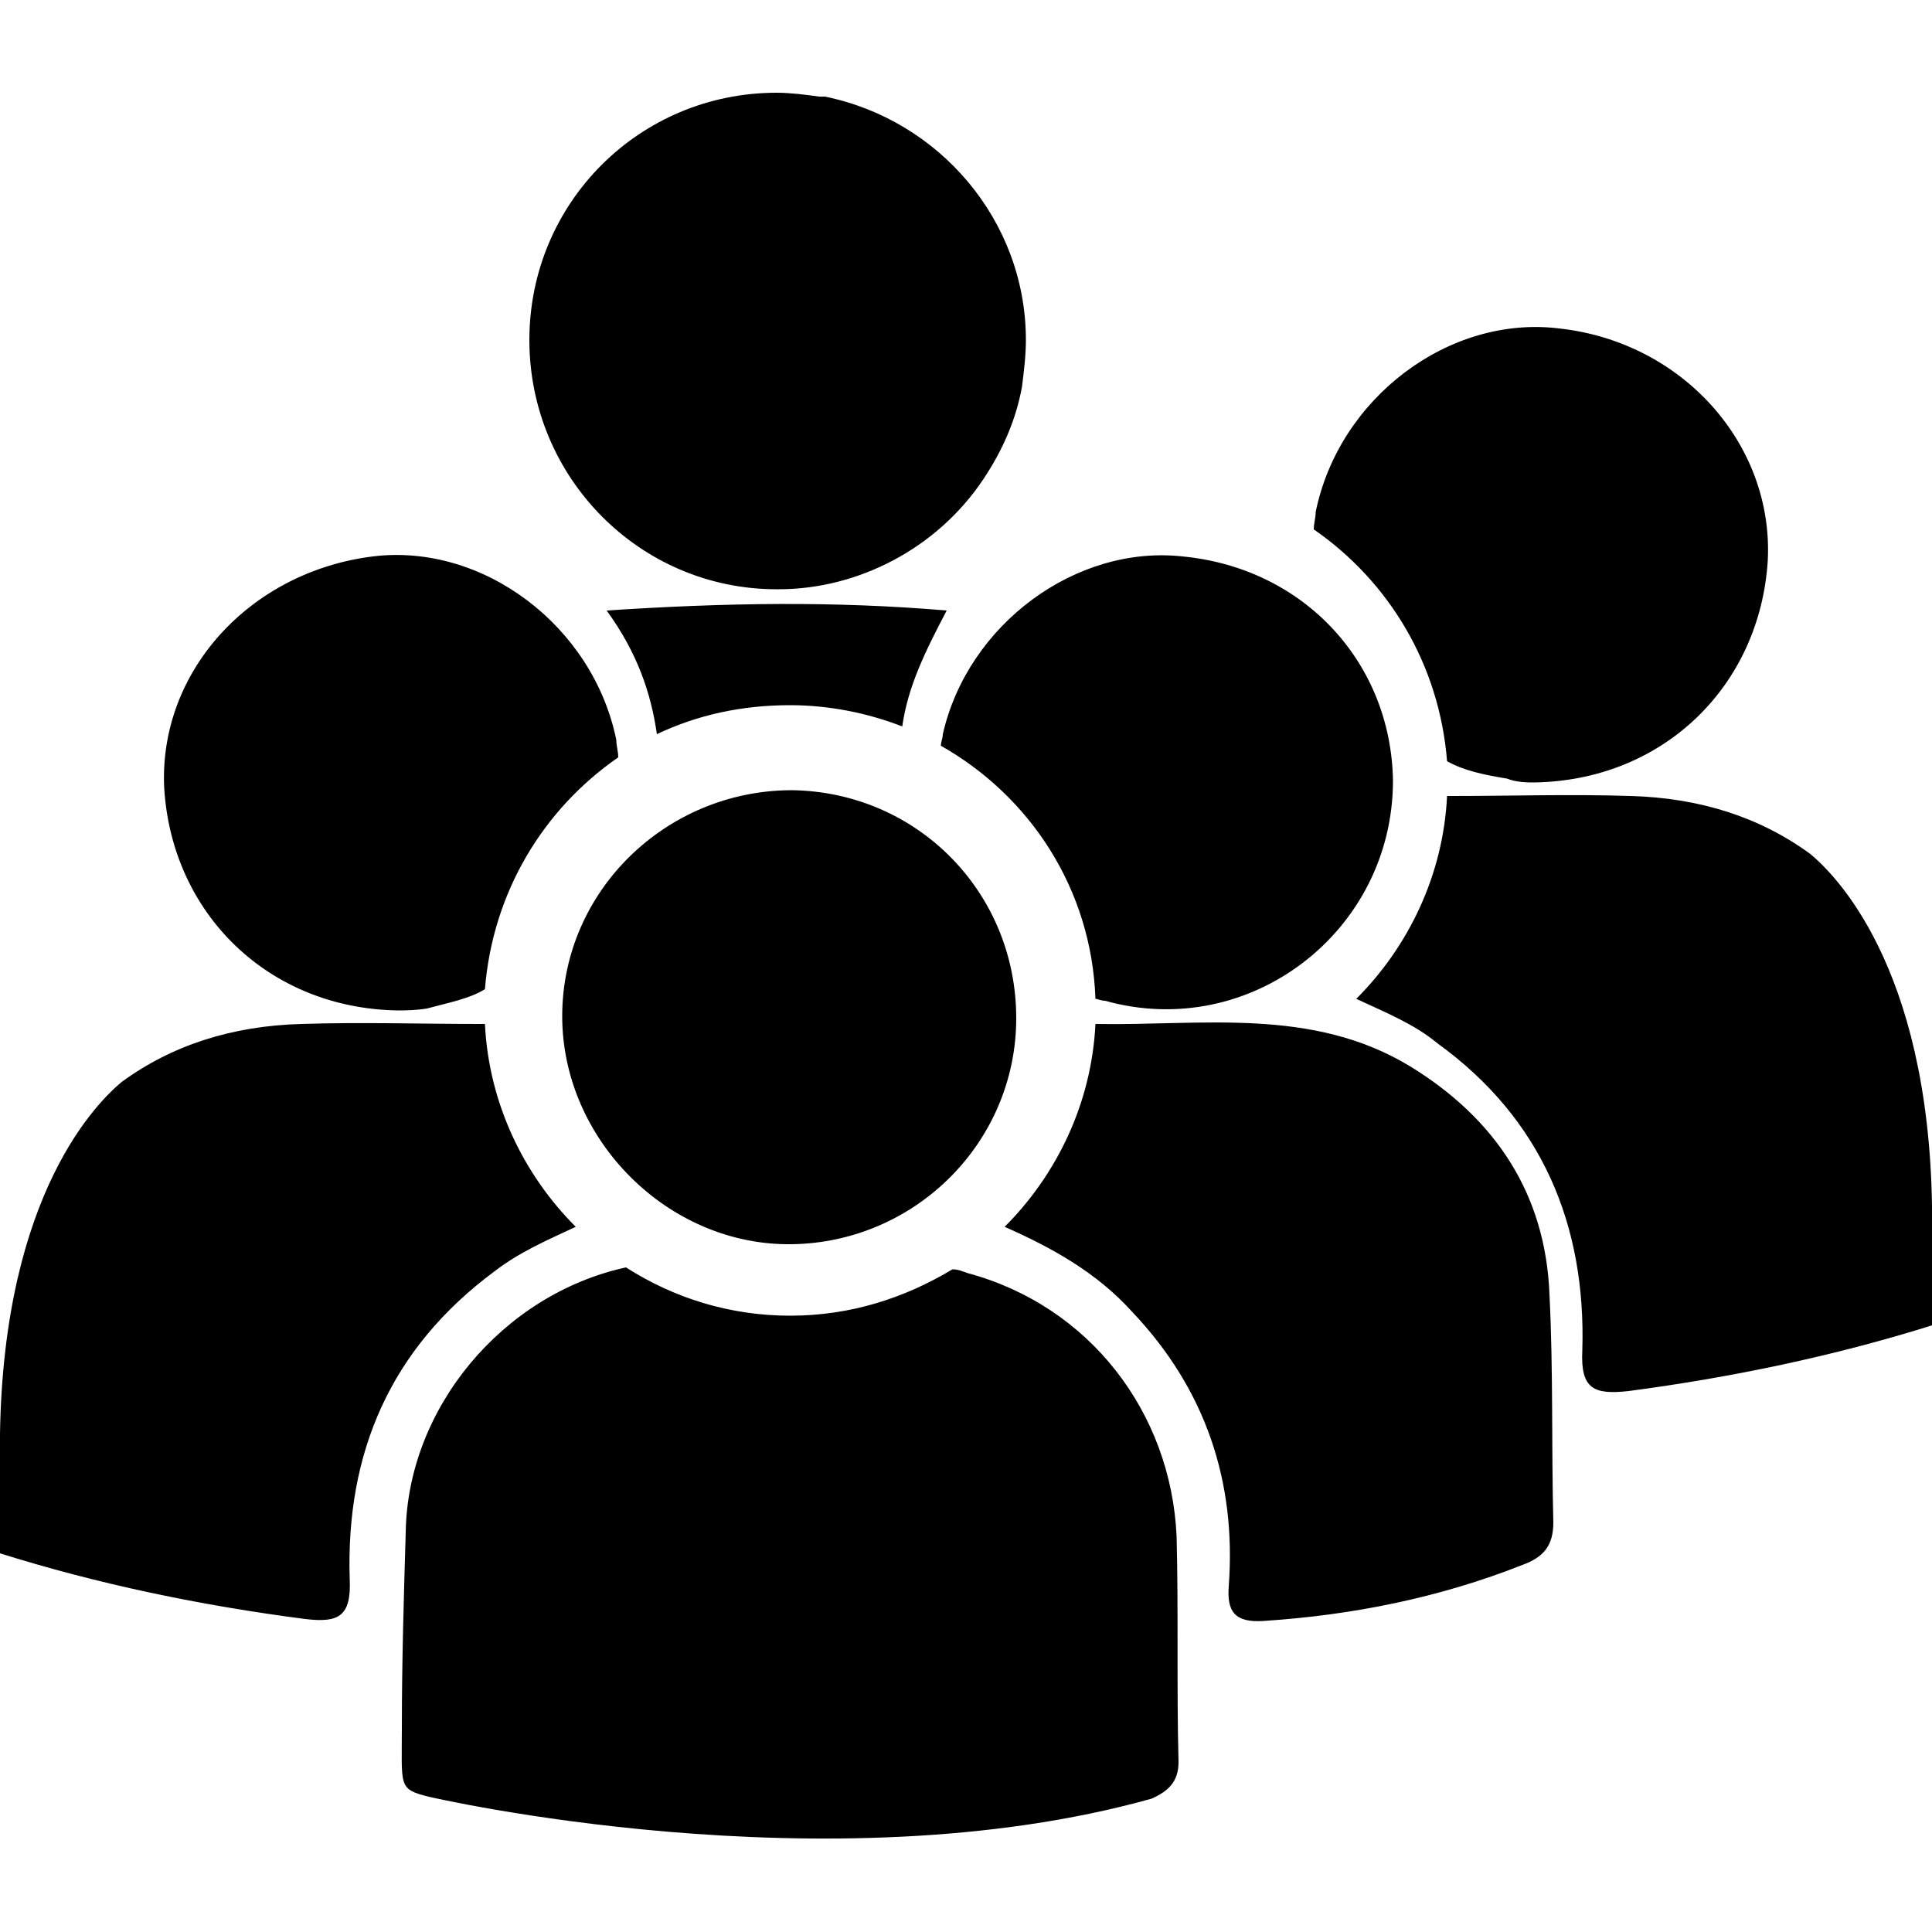 <svg width="64" height="64" viewBox="0 0 1000 1000" xmlns="http://www.w3.org/2000/svg"><path d="M609 795c-3-64-45-119-108-136-3-1-5-2-8-2-25 15-53 24-84 24s-60-9-85-25c-64 14-113 73-114 137-1 34-2 67-2 101 0 31-2 32 14 36 0 0 206 48 374 1 9-4 14-9 14-19-1-39 0-78-1-117zM256 658c13-10 27-16 42-23-27-27-45-64-47-105h-3c-30 0-61-1-92 0-36 1-67 11-93 30-12 10-61 57-63 182v62c51 16 104 27 158 34 17 2 24-1 23-21-2-65 21-119 75-159zm474-106c-51-31-108-21-163-22-2 41-20 78-47 105 25 11 48 24 66 44 38 40 54 88 50 142-1 13 3 19 18 18 46-3 91-12 134-29 11-4 16-10 16-22-1-39 0-79-2-118-2-52-28-91-72-118zm-320 92c64-1 116-53 116-117 0-65-51-117-116-118-65 0-119 52-119 117 0 64 55 119 119 118zM206 523c3 0 9 0 15-1 11-3 22-5 30-10 4-50 30-93 69-120 0-3-1-6-1-9-12-59-69-102-126-95-64 8-111 60-108 120 4 65 54 114 121 115zm731-81c-26-19-57-29-93-30-31-1-62 0-92 0h-3c-2 41-20 78-47 105 15 7 30 13 42 23 54 39 77 94 75 159-1 20 6 23 24 21 53-7 106-18 157-34v-62c-2-125-51-172-63-182zm-188-48c9 5 19 7 31 9 5 2 11 2 14 2 67-1 117-50 121-115 3-60-44-113-108-120-57-7-114 36-126 95 0 3-1 6-1 9 39 27 65 70 69 120zm-261-14c0 2-1 4-1 6 46 26 78 74 80 131 1 0 3 1 5 1 75 21 149-36 149-114-1-61-46-110-109-116-55-6-111 35-124 92zm-21-4c3-21 12-39 23-60-59-5-115-4-176 0 16 22 23 43 26 64 21-10 44-15 69-15 20 0 40 4 58 11zm-65-71h1c41 0 82-21 106-57 10-15 17-31 20-48 1-8 2-16 2-24 0-62-45-114-104-126h-3c-7-1-15-2-22-2-71 0-128 57-128 128s57 129 128 129z"/></svg>